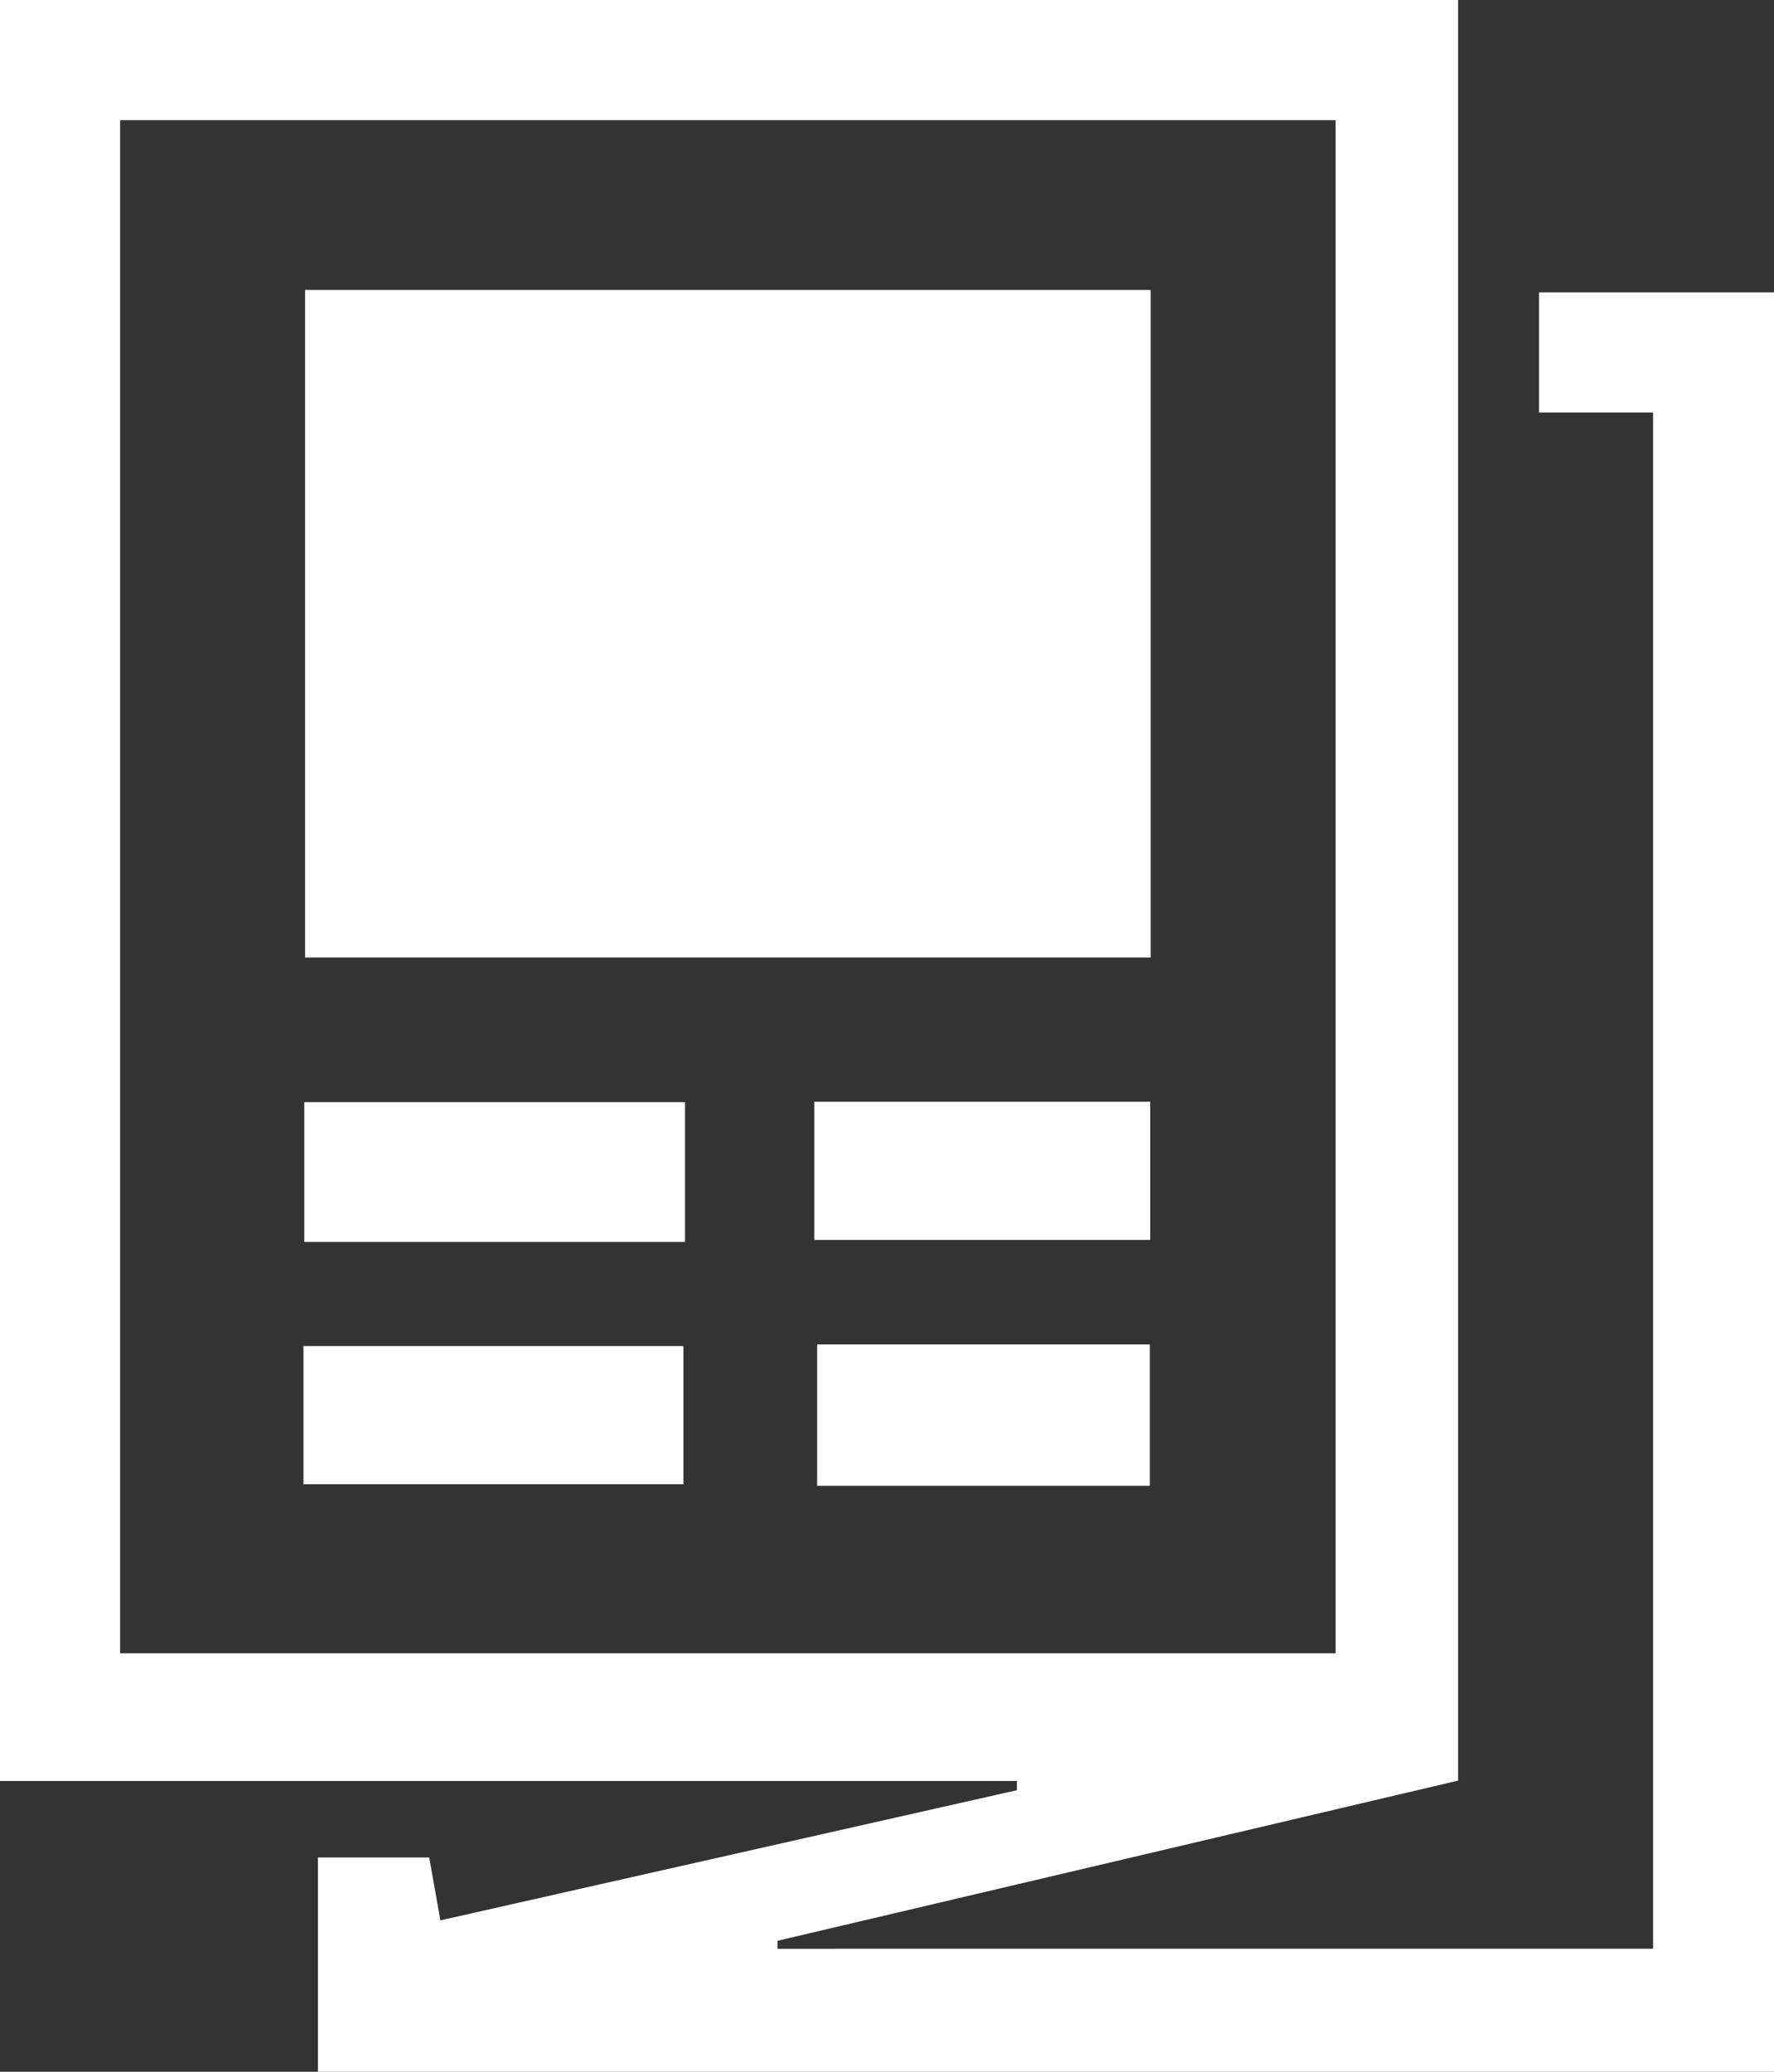 <svg xmlns="http://www.w3.org/2000/svg" xmlns:xlink="http://www.w3.org/1999/xlink" viewBox="0 0 44.31 51.73"><rect x="0" y="0" width="44.31" height="51.73" fill="#333333" stroke="none"/><defs><style>.cls-1{fill:none;}.cls-2{clip-path:url(#clip-path);}.cls-3{fill:#fff;}</style><clipPath id="clip-path"><rect class="cls-1" width="44.31" height="51.73"/></clipPath></defs><title>Asset 1</title><g id="Layer_2" data-name="Layer 2"><g id="Layer_1-2" data-name="Layer 1"><g class="cls-2"><path class="cls-3" d="M3,41.28H33.36V3H3ZM44.31,51.73H7.94V46.38h2.78c.07.4.16.88.28,1.57L25.4,44.7l0-.23H0V0H36.42V44.46l-17,4c0,.07,0,.13,0,.2H41.29V10.3H38.44v-3h5.87Z"/></g><rect class="cls-3" x="7.62" y="7.24" width="21.12" height="16.67"/><rect class="cls-3" x="7.6" y="27.52" width="9.51" height="3.49"/><rect class="cls-3" x="7.58" y="33.61" width="9.49" height="3.45"/><rect class="cls-3" x="20.34" y="27.51" width="8.39" height="3.45"/><rect class="cls-3" x="20.41" y="33.57" width="8.31" height="3.53"/></g></g></svg>